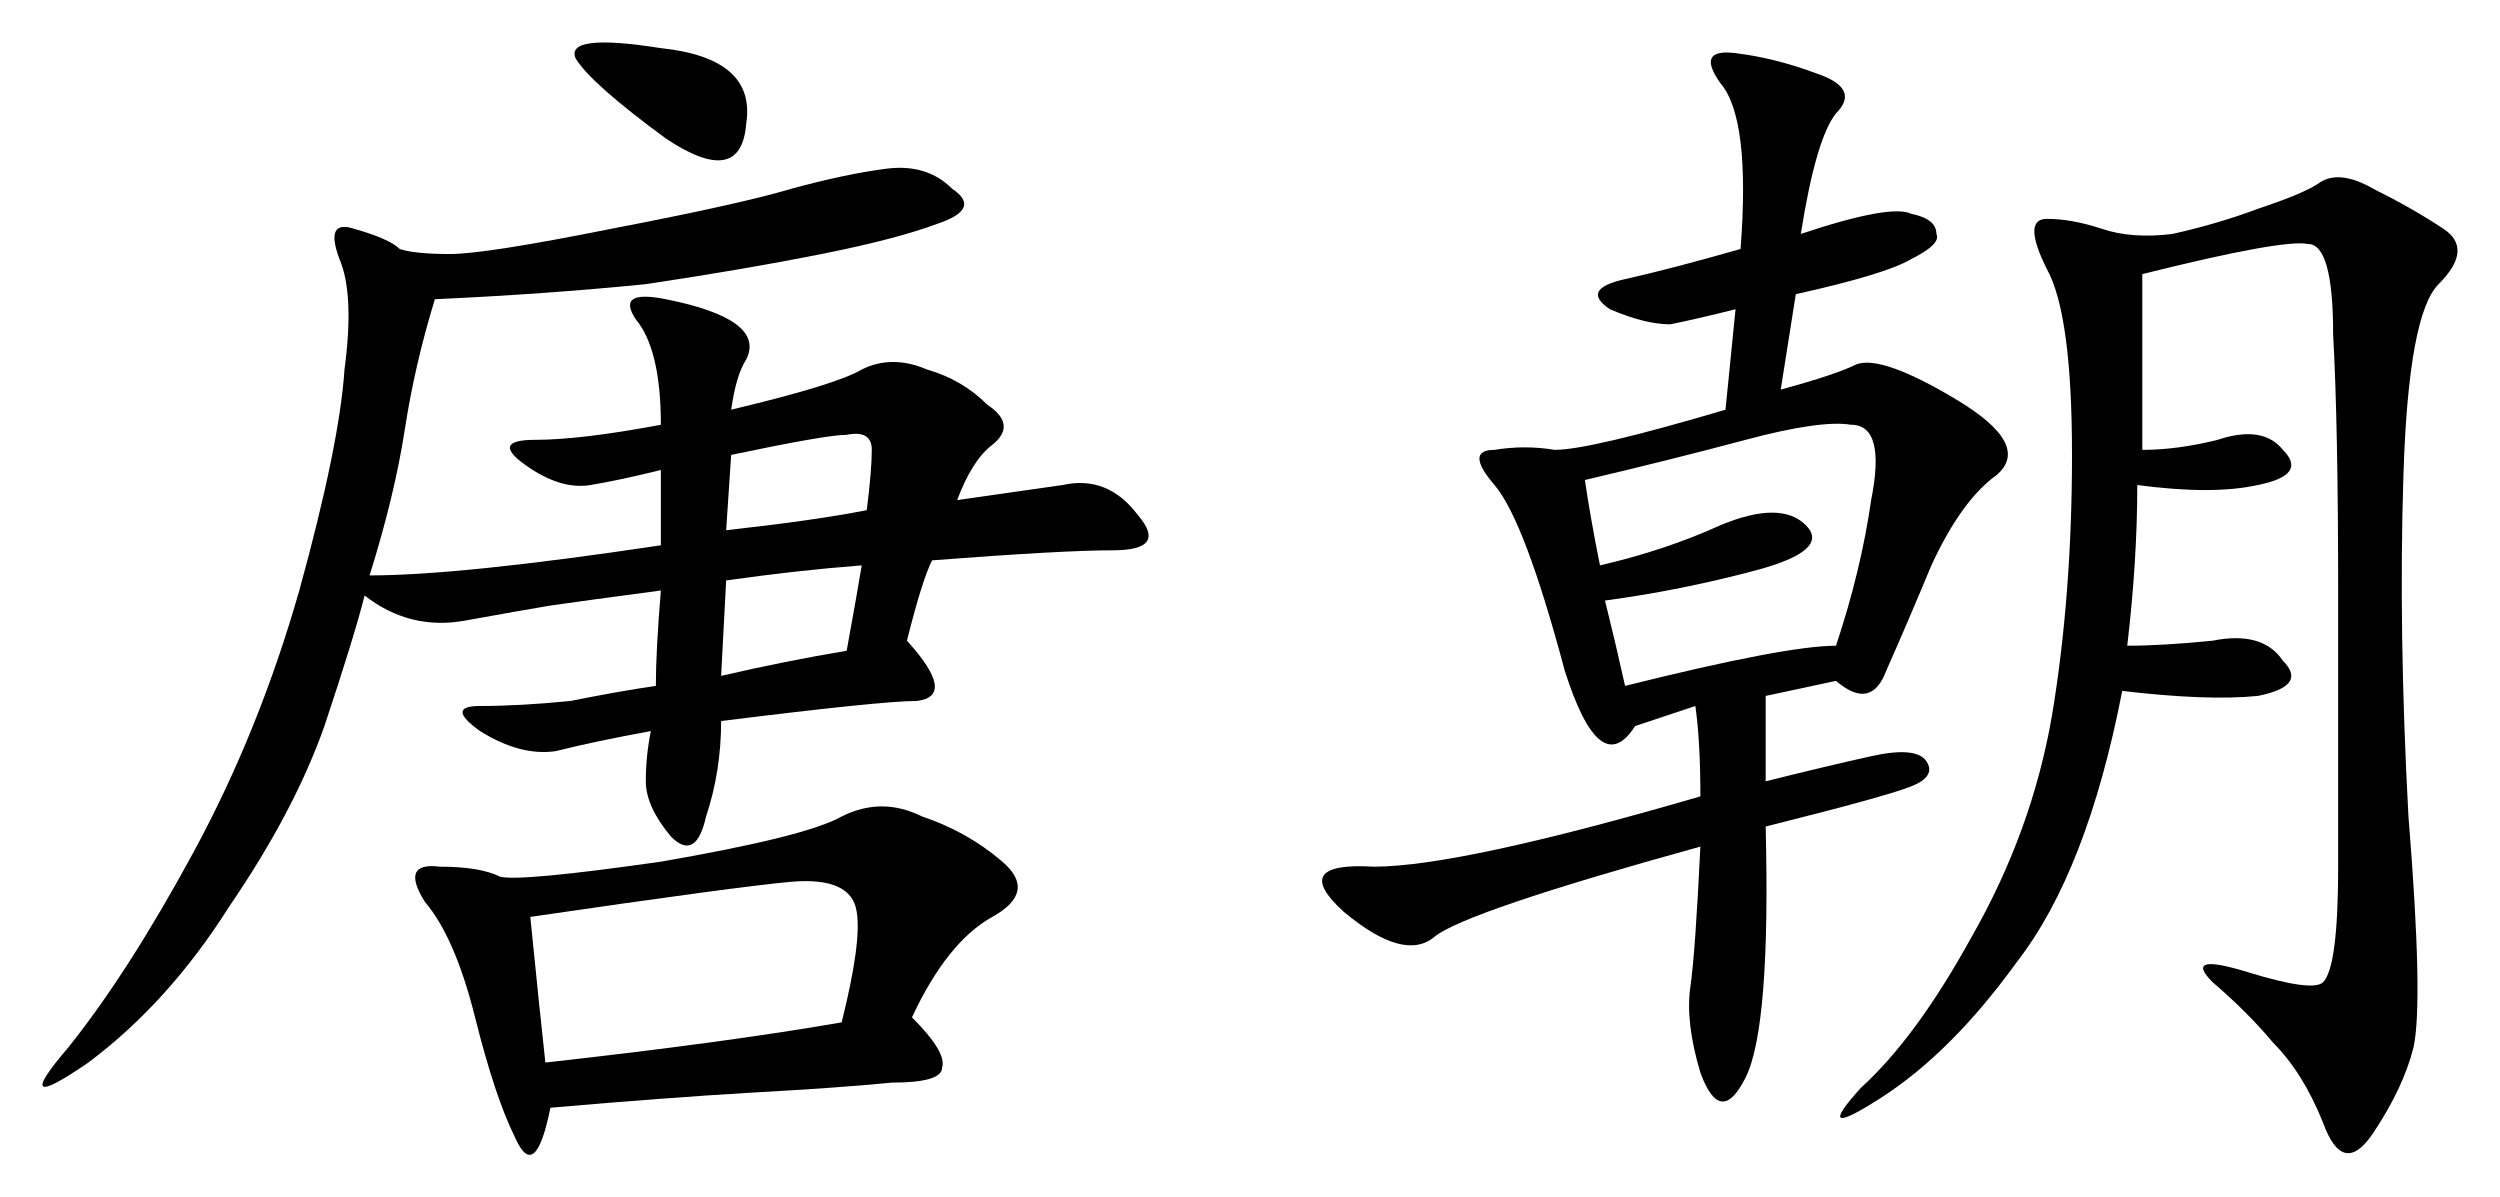 <?xml version="1.0" encoding="UTF-8" standalone="no"?>
<svg
   xmlns:dc="http://purl.org/dc/elements/1.1/"
   xmlns:cc="http://creativecommons.org/ns#"
   xmlns:rdf="http://www.w3.org/1999/02/22-rdf-syntax-ns#"
   xmlns:svg="http://www.w3.org/2000/svg"
   xmlns="http://www.w3.org/2000/svg"
   version="1.1"
   id="svg2"
   viewBox="0 0 625.742 299.674"
   height="84.575mm"
   width="176.598mm">
  <defs
     id="defs4" />
  <g
     transform="translate(-38.25,-344.59)"
     id="layer1">
    <g
       id="text3376"
       style="font-style:normal;font-variant:normal;font-weight:normal;font-stretch:normal;font-size:321.779px;line-height:125%;font-family:KaiTi;-inkscape-font-specification:'KaiTi, Normal';text-align:start;letter-spacing:0px;word-spacing:0px;writing-mode:lr-tb;text-anchor:start;fill:#000000;fill-opacity:1;stroke:none;stroke-width:1px;stroke-linecap:butt;stroke-linejoin:miter;stroke-opacity:1">
      <path
         id="path3381"
         style=""
         d="m 147.101,419.482 q -5.028,16.34 -7.542,32.681 -2.514,16.34 -8.799,36.452 22.625,0 72.903,-7.542 l 0,-18.854 q -10.056,2.514 -17.597,3.771 -7.542,1.257 -16.34,-5.028 -8.799,-6.285 2.514,-6.285 11.313,0 31.424,-3.771 0,-18.854 -6.285,-26.396 -5.028,-7.542 7.542,-5.028 12.569,2.514 17.597,6.285 5.028,3.771 2.514,8.799 -2.514,3.771 -3.771,12.569 26.396,-6.285 32.681,-10.056 7.542,-3.771 16.34,0 8.799,2.514 15.083,8.799 7.542,5.028 1.257,10.056 -5.028,3.771 -8.799,13.826 l 26.396,-3.771 q 11.313,-2.514 18.854,7.542 7.542,8.799 -6.285,8.799 -12.569,0 -45.25,2.514 -2.514,5.028 -6.285,20.111 12.569,13.826 2.514,15.083 -8.799,0 -49.021,5.028 0,12.569 -3.771,23.882 -2.514,11.313 -8.799,5.028 -6.285,-7.542 -6.285,-13.826 0,-6.285 1.257,-12.569 -13.826,2.514 -23.882,5.028 -8.799,1.257 -18.854,-5.028 -8.799,-6.285 0,-6.285 10.056,0 22.625,-1.257 12.569,-2.514 21.368,-3.771 0,-8.799 1.257,-23.882 -18.854,2.514 -27.653,3.771 -7.542,1.257 -21.368,3.771 -13.826,2.514 -25.139,-6.285 -2.514,10.056 -10.056,32.681 -7.542,21.368 -23.882,45.25 -15.083,23.882 -35.195,38.965 -20.111,13.826 -5.028,-3.771 15.083,-18.854 31.424,-49.021 16.34,-30.167 26.396,-65.361 10.056,-36.452 11.313,-55.306 2.514,-18.854 -1.257,-27.653 -3.771,-10.056 3.771,-7.542 8.799,2.514 11.313,5.028 3.771,1.257 12.569,1.257 8.799,0 40.222,-6.285 32.681,-6.285 45.25,-10.056 13.826,-3.771 23.882,-5.028 10.056,-1.257 16.34,5.028 7.542,5.028 -3.771,8.799 -10.056,3.771 -28.91,7.542 -18.854,3.771 -43.993,7.542 -25.139,2.514 -52.792,3.771 z m 119.41,179.744 q 8.799,8.799 7.542,12.569 0,3.771 -12.569,3.771 -12.569,1.257 -35.195,2.514 -21.368,1.257 -50.278,3.771 -3.771,18.854 -8.799,7.542 -5.028,-10.056 -10.056,-30.167 -5.028,-20.111 -12.569,-28.91 -6.285,-10.056 3.771,-8.799 10.056,0 15.083,2.514 5.028,1.257 40.222,-3.771 36.452,-6.285 45.25,-11.313 10.056,-5.028 20.111,0 11.313,3.771 20.111,11.313 8.799,7.542 -2.514,13.826 -11.313,6.285 -20.111,25.139 z m -95.528,-25.139 q 2.514,25.139 3.771,36.452 45.25,-5.028 74.16,-10.056 5.028,-20.111 3.771,-27.653 -1.257,-8.799 -16.34,-7.542 -13.826,1.257 -65.361,8.799 z m 33.938,-194.827 q -18.854,-13.826 -22.625,-20.111 -2.514,-6.285 21.368,-2.514 23.882,2.514 21.368,18.854 -1.257,16.34 -20.111,3.771 z m 15.083,98.042 q 22.625,-2.514 35.195,-5.028 1.257,-10.056 1.257,-15.083 0,-5.028 -6.285,-3.771 -5.028,0 -28.91,5.028 l -1.257,18.854 z m -1.257,36.452 q 16.34,-3.771 31.424,-6.285 2.514,-13.826 3.771,-21.368 -16.34,1.257 -33.938,3.771 l -1.257,23.882 z" />
      <path
         id="path3383"
         style=""
         d="m 488.991,403.141 q 22.625,-7.542 27.653,-5.028 6.285,1.257 6.285,5.028 1.257,2.514 -6.285,6.285 -6.285,3.771 -28.91,8.799 l -3.771,23.882 q 13.826,-3.771 18.854,-6.285 6.285,-2.514 25.139,8.799 18.854,11.313 10.056,18.854 -8.799,6.285 -16.34,22.625 -6.285,15.083 -11.313,26.396 -3.771,10.056 -12.569,2.514 l -17.597,3.771 0,21.368 q 15.083,-3.771 26.396,-6.285 11.313,-2.514 13.826,1.257 2.514,3.771 -3.771,6.285 -6.285,2.514 -36.452,10.056 1.257,50.278 -5.028,62.847 -6.285,12.569 -11.313,-1.257 -3.771,-12.569 -2.514,-21.368 1.257,-8.799 2.514,-35.195 -59.077,16.34 -66.618,22.625 -7.542,6.285 -22.625,-6.285 -13.826,-12.569 7.542,-11.313 21.368,0 81.702,-17.597 0,-13.826 -1.257,-22.625 l -15.083,5.028 q -8.799,13.826 -17.597,-13.826 -10.056,-37.708 -17.597,-46.507 -7.542,-8.799 0,-8.799 7.542,-1.257 15.083,0 8.799,0 42.736,-10.056 l 2.514,-25.139 q -10.056,2.514 -16.34,3.771 -6.285,0 -15.083,-3.771 -7.542,-5.028 3.771,-7.542 11.313,-2.514 28.91,-7.542 2.514,-32.681 -5.028,-41.479 -6.285,-8.799 3.771,-7.542 10.056,1.257 20.111,5.028 11.313,3.771 5.028,10.056 -5.028,6.285 -8.799,30.167 z m 85.472,54.049 q 8.799,0 18.854,-2.514 11.313,-3.771 16.34,2.514 6.285,6.285 -6.285,8.799 -11.313,2.514 -30.167,0 0,18.854 -2.514,40.222 8.799,0 21.368,-1.257 12.569,-2.514 17.597,5.028 6.285,6.285 -6.285,8.799 -12.569,1.257 -33.938,-1.257 -8.799,45.25 -26.396,67.875 -16.34,22.625 -33.938,33.938 -17.597,11.313 -5.028,-2.514 13.826,-12.569 27.653,-37.708 15.083,-26.396 20.111,-55.306 5.028,-30.167 5.028,-65.361 0,-35.195 -6.285,-46.507 -6.285,-12.569 0,-12.569 6.285,0 13.826,2.514 7.542,2.514 17.597,1.257 11.313,-2.514 21.368,-6.285 11.313,-3.771 15.083,-6.285 5.028,-3.771 13.826,1.257 10.056,5.028 17.597,10.056 7.542,5.028 -1.257,13.826 -7.542,7.542 -8.799,47.764 -1.257,38.965 1.257,85.472 3.771,46.507 1.257,57.82 -2.514,10.056 -10.056,21.368 -7.542,11.313 -12.569,-2.514 -5.028,-12.569 -12.569,-20.111 -6.285,-7.542 -15.083,-15.083 -7.542,-7.542 8.799,-2.514 16.34,5.028 18.854,2.514 3.771,-3.771 3.771,-28.91 l 0,-67.875 q 0,-42.736 -1.257,-65.361 0,-22.625 -6.285,-22.625 -6.285,-1.257 -41.479,7.542 l 0,43.993 z m -135.75,28.91 q 16.34,-3.771 30.167,-10.056 15.083,-6.285 21.368,0 6.285,6.285 -12.569,11.313 -18.854,5.028 -37.708,7.542 2.514,10.056 5.028,21.368 40.222,-10.056 52.792,-10.056 6.285,-18.854 8.799,-36.452 3.771,-18.854 -5.028,-18.854 -7.542,-1.257 -26.396,3.771 -18.854,5.028 -40.222,10.056 1.257,8.799 3.771,21.368 z" />
    </g>
  </g>
</svg>
